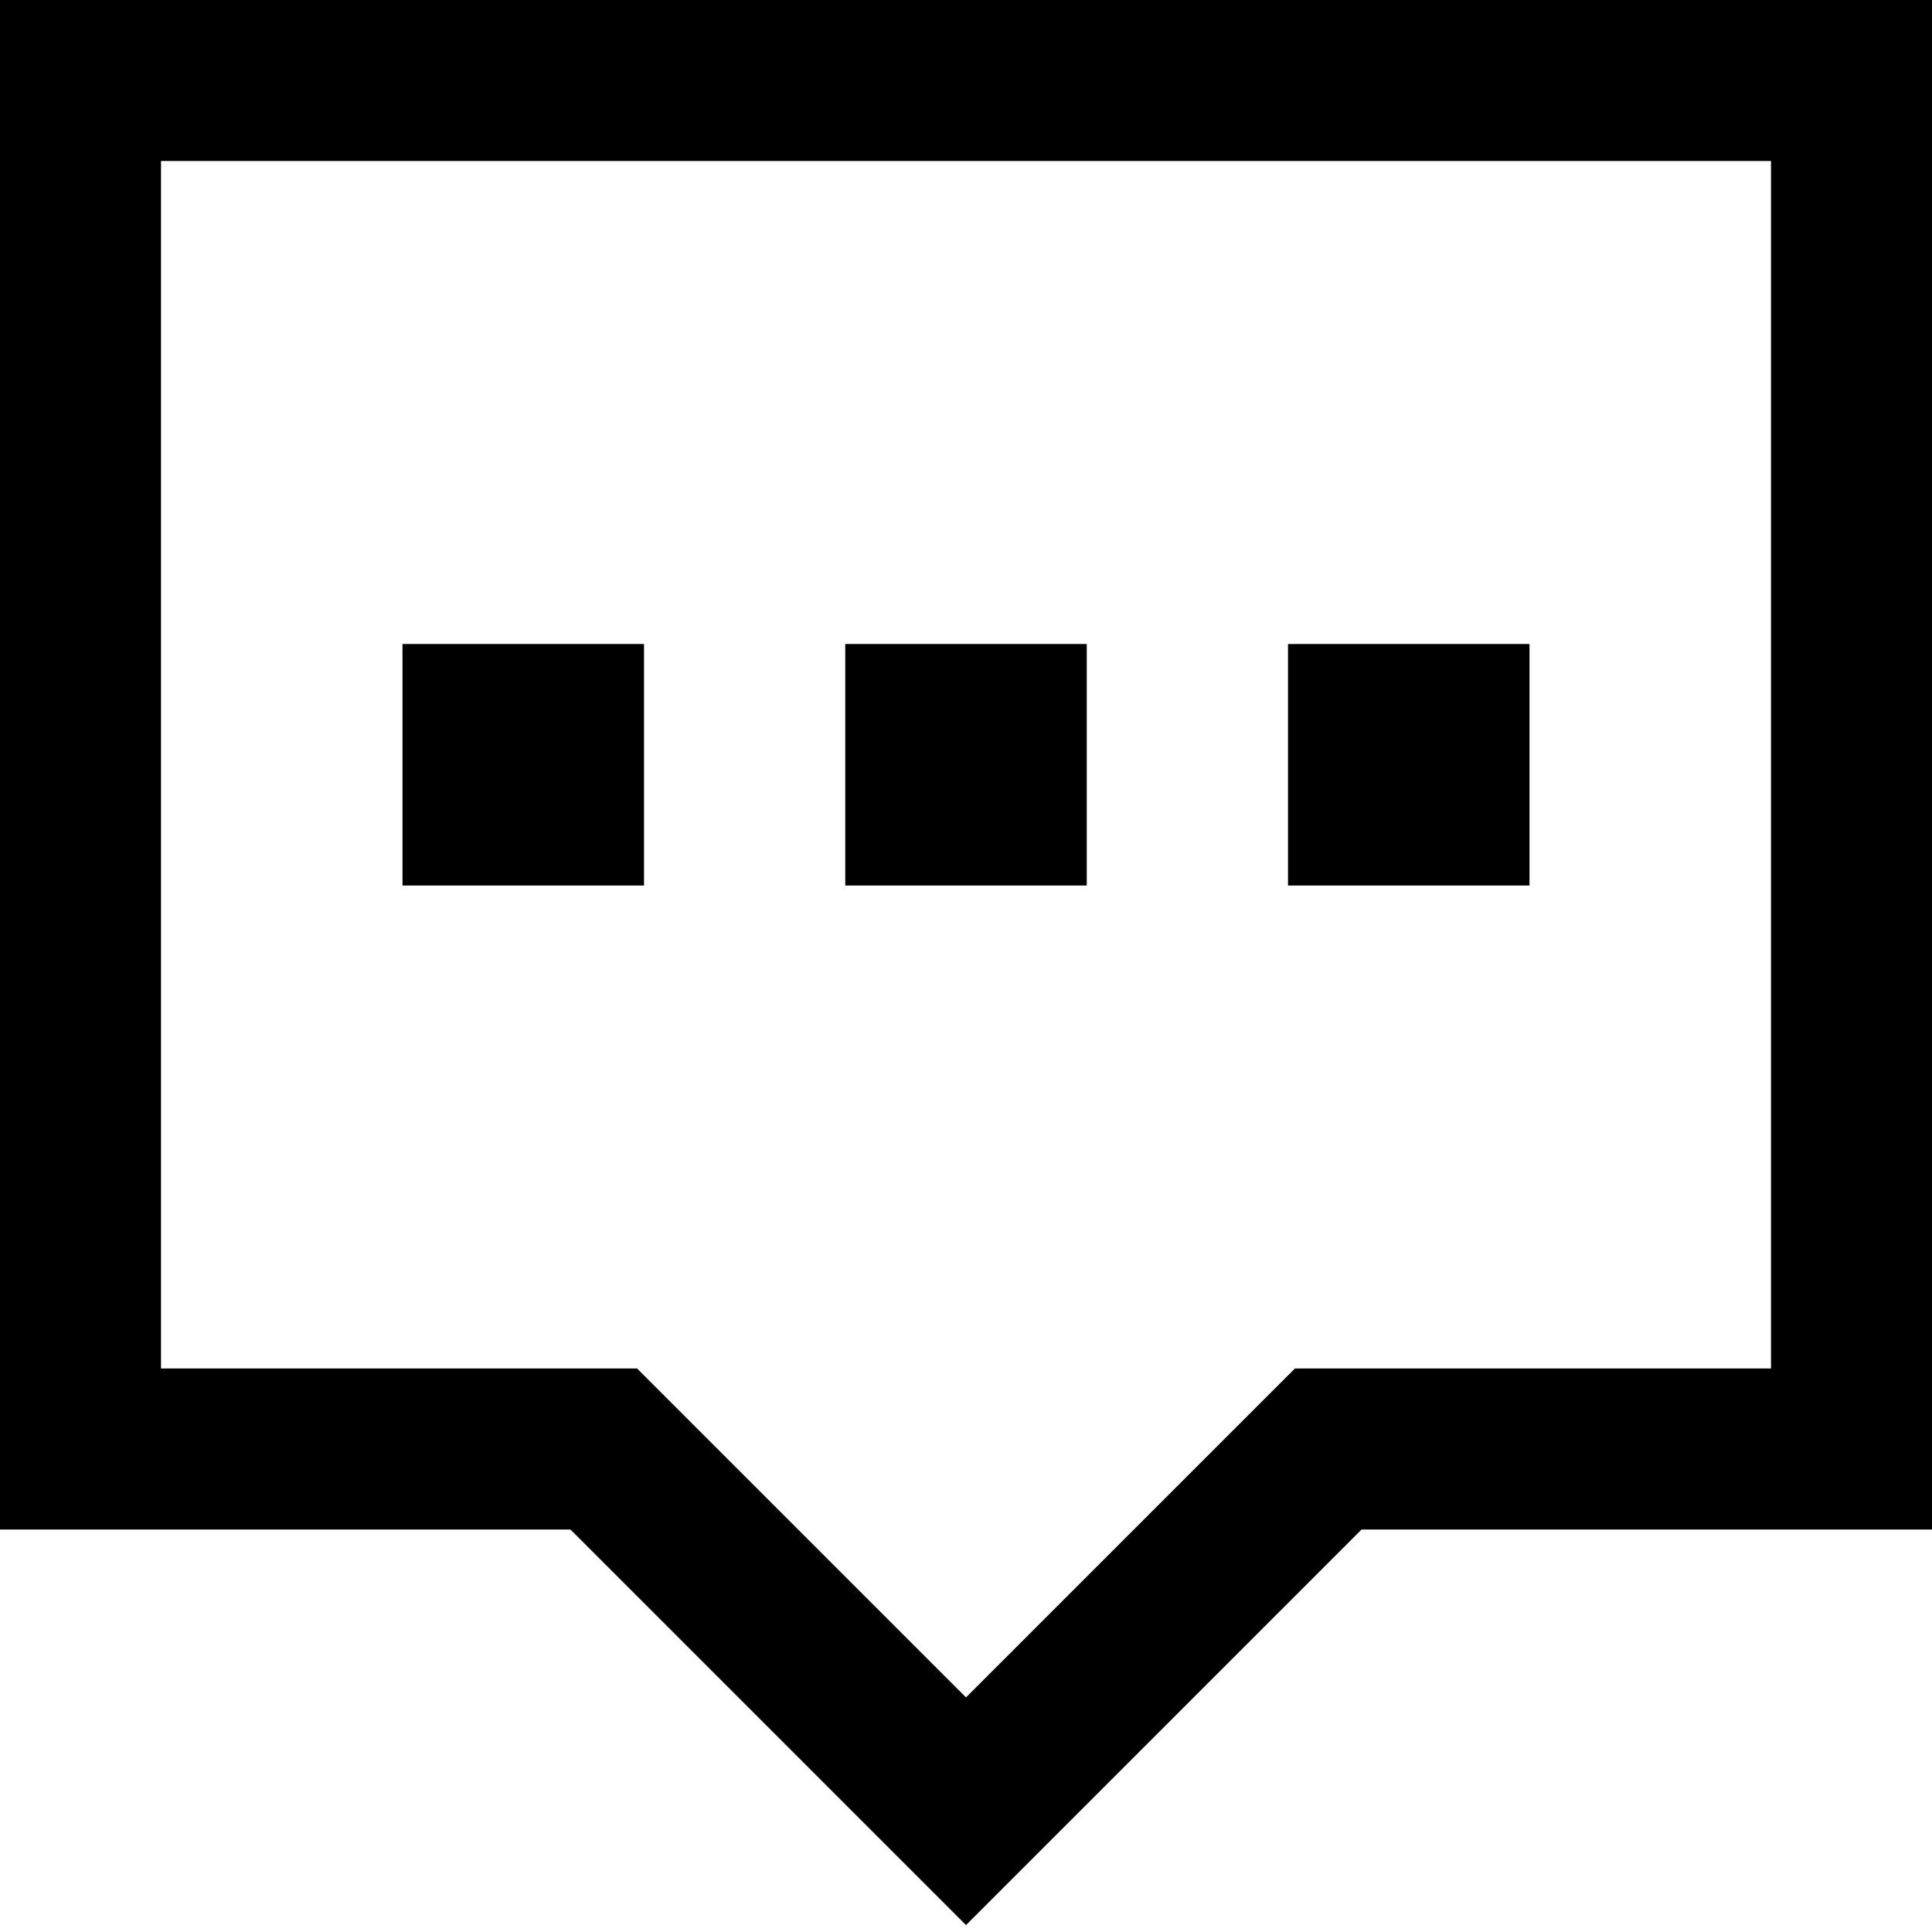 <?xml version="1.0" encoding="utf-8"?><!-- Uploaded to: SVG Repo, www.svgrepo.com, Generator: SVG Repo Mixer Tools -->
<svg width="800px" height="800px" viewBox="0 0 24 24" xmlns="http://www.w3.org/2000/svg">
  <path fill="none" stroke="#000000" stroke-width="2" d="M16.5,18 L12,22.5 L7.5,18 L1,18 L1,1 L23,1 L23,18 L16.5,18 Z M6,10 L7,10 L7,9 L6,9 L6,10 Z M11.5,10 L12.5,10 L12.5,9 L11.5,9 L11.5,10 Z M17,10 L18,10 L18,9 L17,9 L17,10 Z"/>
</svg>